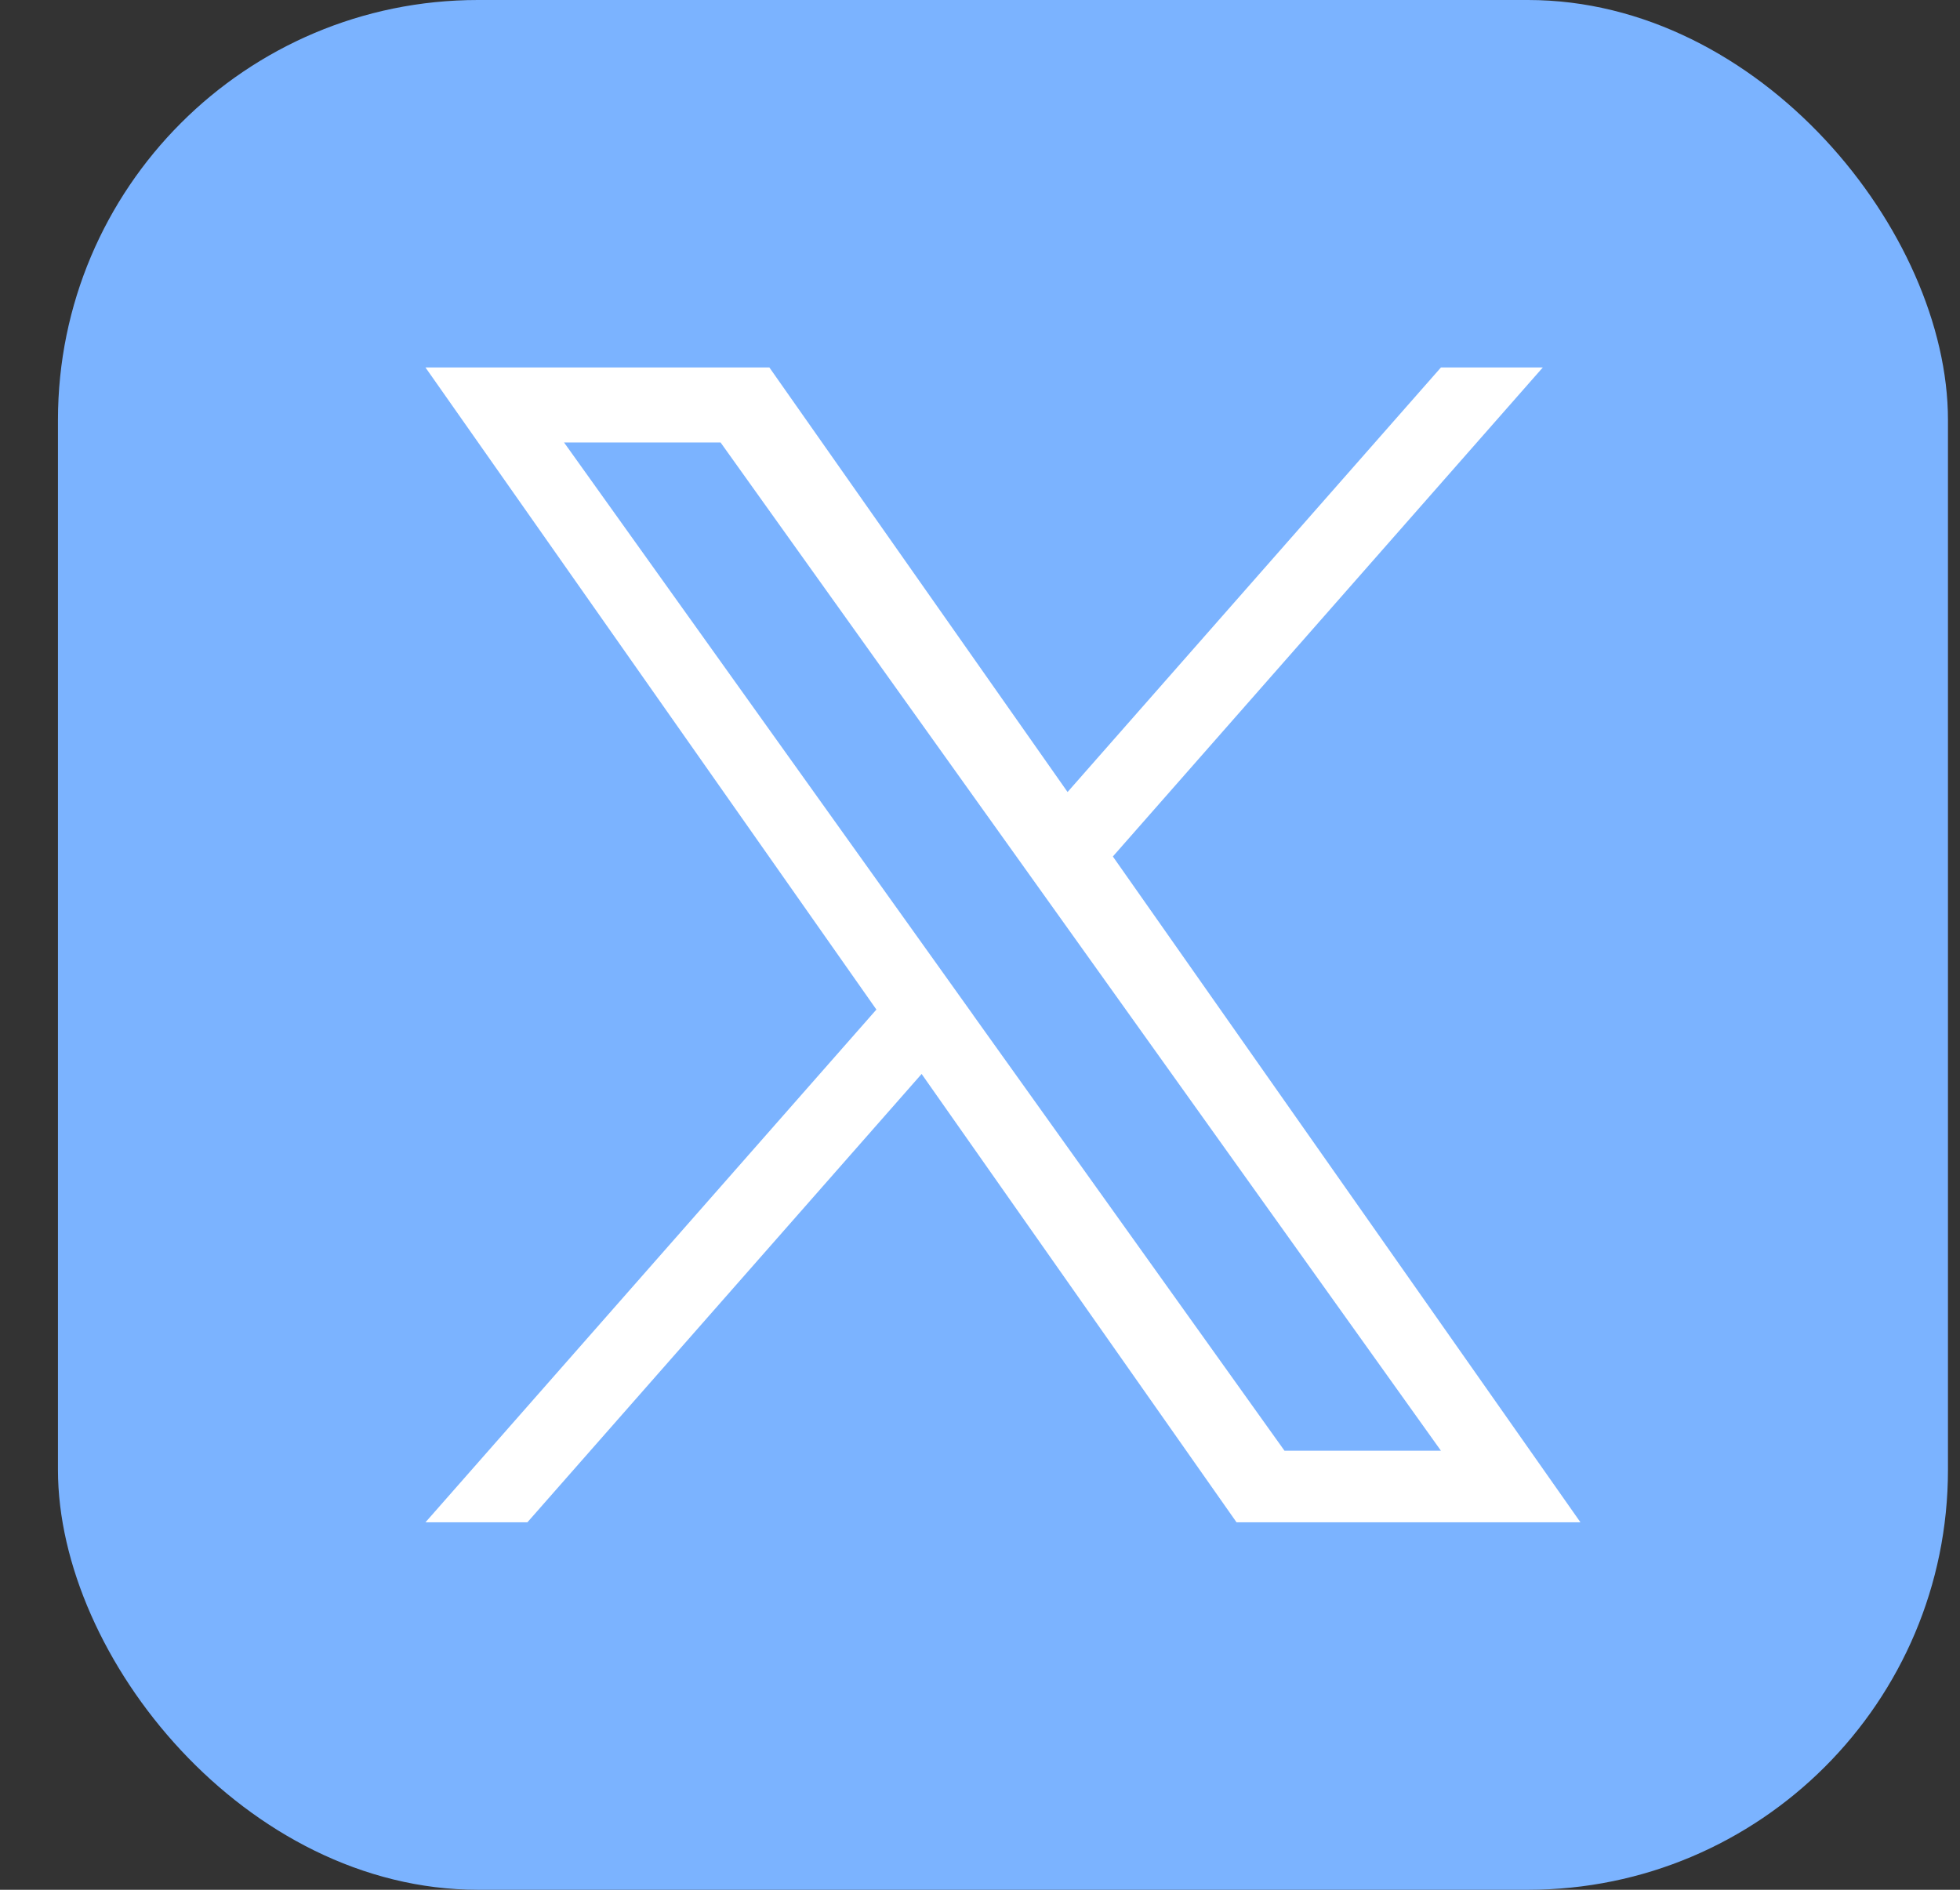 <svg width="28" height="27" viewBox="0 0 28 27" fill="none" xmlns="http://www.w3.org/2000/svg">
<rect x="0" y="0" width="28" height="27" fill="#333333" stroke="none"/>
<rect x="0.828" width="27" height="27" rx="6" fill="#7BB3FF"/>
<path d="M15.898 12.237L22.04 5.25H20.585L15.251 11.316L10.991 5.25H6.078L12.52 14.424L6.078 21.75H7.534L13.166 15.344L17.665 21.75H22.578L15.898 12.237H15.898ZM13.904 14.504L13.252 13.591L8.058 6.322H10.294L14.485 12.188L15.138 13.102L20.585 20.727H18.35L13.904 14.505V14.504Z" fill="white"/>
</svg>
